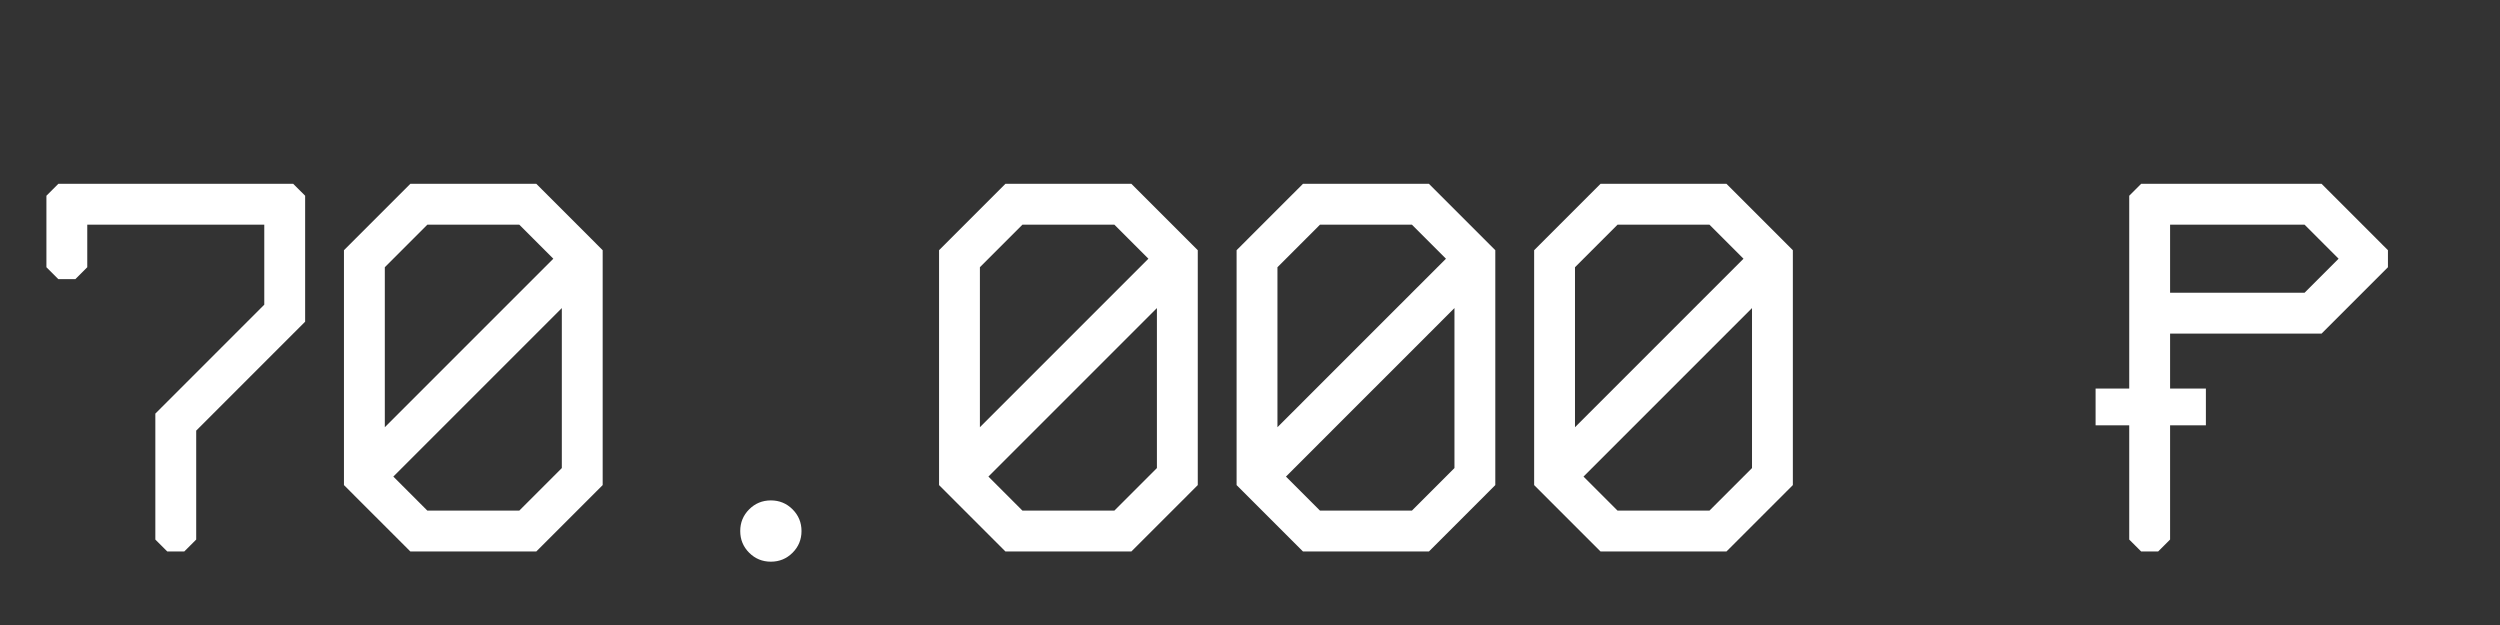 <?xml version="1.0" encoding="UTF-8"?> <svg xmlns="http://www.w3.org/2000/svg" width="204" height="51" viewBox="0 0 204 51" fill="none"><rect x="0" y="0" width="204" height="51" fill="#333333" stroke="none"/><path d="M23.926 15L24.899 15.972V16.667V17.361V21.111V24.861V25.556V26.25L24.413 26.736L23.926 27.222L20.454 30.694L19.968 31.181L19.482 31.667L16.01 35.139V38.889V42.639V43.333V44.028L15.037 45H13.649L12.676 44.028V43.333V42.639V38.889V35.139V34.444V33.75L13.162 33.264L13.649 32.778L17.121 29.306L17.607 28.819L18.093 28.333L21.565 24.861V21.111V18.333H18.788H14.343H9.899H7.121V20.417V21.111V21.806L6.149 22.778H4.76L3.788 21.806V21.111V20.417V17.361V16.667V15.972L4.76 15H5.454H6.149H9.899H14.343H18.788H22.538H23.232H23.926ZM38.623 15H42.373H43.067H43.762L44.248 15.486L44.734 15.972L48.206 19.444L48.692 19.931L49.178 20.417V21.111V21.806V25.556V30V34.444V38.194V38.889V39.583L48.692 40.069L48.206 40.556L44.734 44.028L44.248 44.514L43.762 45H43.067H42.373H38.623H34.873H34.178H33.484L32.998 44.514L32.512 44.028L29.039 40.556L28.553 40.069L28.067 39.583V38.889V38.194V34.444V30V25.556V21.806V21.111V20.417L28.553 19.931L29.039 19.444L32.512 15.972L32.998 15.486L33.484 15H34.178H34.873H38.623ZM38.623 18.333H34.873L31.401 21.806V25.556V30V34.444V34.861L32.512 33.75L32.998 33.264L33.484 32.778L36.956 29.306L37.442 28.819L37.928 28.333L41.401 24.861L41.887 24.375L42.373 23.889L45.151 21.111L42.373 18.333H38.623ZM45.845 25.139L44.734 26.25L44.248 26.736L43.762 27.222L40.289 30.694L39.803 31.181L39.317 31.667L35.845 35.139L35.359 35.625L34.873 36.111L32.095 38.889L34.873 41.667H38.623H42.373L45.845 38.194V34.444V30V25.556V25.139ZM61.132 41.562C61.618 41.076 62.208 40.833 62.903 40.833C63.597 40.833 64.187 41.076 64.673 41.562C65.159 42.049 65.403 42.639 65.403 43.333C65.403 44.028 65.159 44.618 64.673 45.104C64.187 45.59 63.597 45.833 62.903 45.833C62.208 45.833 61.618 45.59 61.132 45.104C60.645 44.618 60.403 44.028 60.403 43.333C60.403 42.639 60.645 42.049 61.132 41.562ZM87.182 15H90.932H91.627H92.321L92.807 15.486L93.293 15.972L96.766 19.444L97.252 19.931L97.738 20.417V21.111V21.806V25.556V30V34.444V38.194V38.889V39.583L97.252 40.069L96.766 40.556L93.293 44.028L92.807 44.514L92.321 45H91.627H90.932H87.182H83.432H82.738H82.043L81.557 44.514L81.071 44.028L77.599 40.556L77.113 40.069L76.627 39.583V38.889V38.194V34.444V30V25.556V21.806V21.111V20.417L77.113 19.931L77.599 19.444L81.071 15.972L81.557 15.486L82.043 15H82.738H83.432H87.182ZM87.182 18.333H83.432L79.96 21.806V25.556V30V34.444V34.861L81.071 33.75L81.557 33.264L82.043 32.778L85.516 29.306L86.002 28.819L86.488 28.333L89.96 24.861L90.446 24.375L90.932 23.889L93.71 21.111L90.932 18.333H87.182ZM94.404 25.139L93.293 26.25L92.807 26.736L92.321 27.222L88.849 30.694L88.363 31.181L87.877 31.667L84.404 35.139L83.918 35.625L83.432 36.111L80.654 38.889L83.432 41.667H87.182H90.932L94.404 38.194V34.444V30V25.556V25.139ZM111.462 15H115.212H115.906H116.601L117.087 15.486L117.573 15.972L121.045 19.444L121.531 19.931L122.017 20.417V21.111V21.806V25.556V30V34.444V38.194V38.889V39.583L121.531 40.069L121.045 40.556L117.573 44.028L117.087 44.514L116.601 45H115.906H115.212H111.462H107.712H107.017H106.323L105.837 44.514L105.351 44.028L101.879 40.556L101.392 40.069L100.906 39.583V38.889V38.194V34.444V30V25.556V21.806V21.111V20.417L101.392 19.931L101.879 19.444L105.351 15.972L105.837 15.486L106.323 15H107.017H107.712H111.462ZM111.462 18.333H107.712L104.24 21.806V25.556V30V34.444V34.861L105.351 33.75L105.837 33.264L106.323 32.778L109.795 29.306L110.281 28.819L110.767 28.333L114.24 24.861L114.726 24.375L115.212 23.889L117.99 21.111L115.212 18.333H111.462ZM118.684 25.139L117.573 26.25L117.087 26.736L116.601 27.222L113.129 30.694L112.642 31.181L112.156 31.667L108.684 35.139L108.198 35.625L107.712 36.111L104.934 38.889L107.712 41.667H111.462H115.212L118.684 38.194V34.444V30V25.556V25.139ZM135.742 15H139.492H140.186H140.88L141.367 15.486L141.853 15.972L145.325 19.444L145.811 19.931L146.297 20.417V21.111V21.806V25.556V30V34.444V38.194V38.889V39.583L145.811 40.069L145.325 40.556L141.853 44.028L141.367 44.514L140.88 45H140.186H139.492H135.742H131.992H131.297H130.603L130.117 44.514L129.63 44.028L126.158 40.556L125.672 40.069L125.186 39.583V38.889V38.194V34.444V30V25.556V21.806V21.111V20.417L125.672 19.931L126.158 19.444L129.63 15.972L130.117 15.486L130.603 15H131.297H131.992H135.742ZM135.742 18.333H131.992L128.519 21.806V25.556V30V34.444V34.861L129.63 33.75L130.117 33.264L130.603 32.778L134.075 29.306L134.561 28.819L135.047 28.333L138.519 24.861L139.005 24.375L139.492 23.889L142.269 21.111L139.492 18.333H135.742ZM142.964 25.139L141.853 26.25L141.367 26.736L140.88 27.222L137.408 30.694L136.922 31.181L136.436 31.667L132.964 35.139L132.478 35.625L131.992 36.111L129.214 38.889L131.992 41.667H135.742H139.492L142.964 38.194V34.444V30V25.556V25.139ZM177.079 18.333V21.111V23.889H179.856H184.301H188.051L190.829 21.111L188.051 18.333H184.301H179.856H177.079ZM179.856 15H184.301H188.051H188.745H189.44L189.926 15.486L190.412 15.972L193.884 19.444L194.37 19.931L194.856 20.417V21.806L194.37 22.292L193.884 22.778L190.412 26.25L189.926 26.736L189.44 27.222H188.745H188.051H184.301H179.856H177.079V30V34.444V38.889V42.639V43.333V44.028L176.106 45H174.718L173.745 44.028V43.333V42.639V38.889V34.444V30V26.25V25.556V24.861V21.111V17.361V16.667V15.972L174.718 15H175.412H176.106H179.856Z" fill="white"></path><path d="M171 33.206H180" stroke="white" stroke-width="3"></path></svg> 